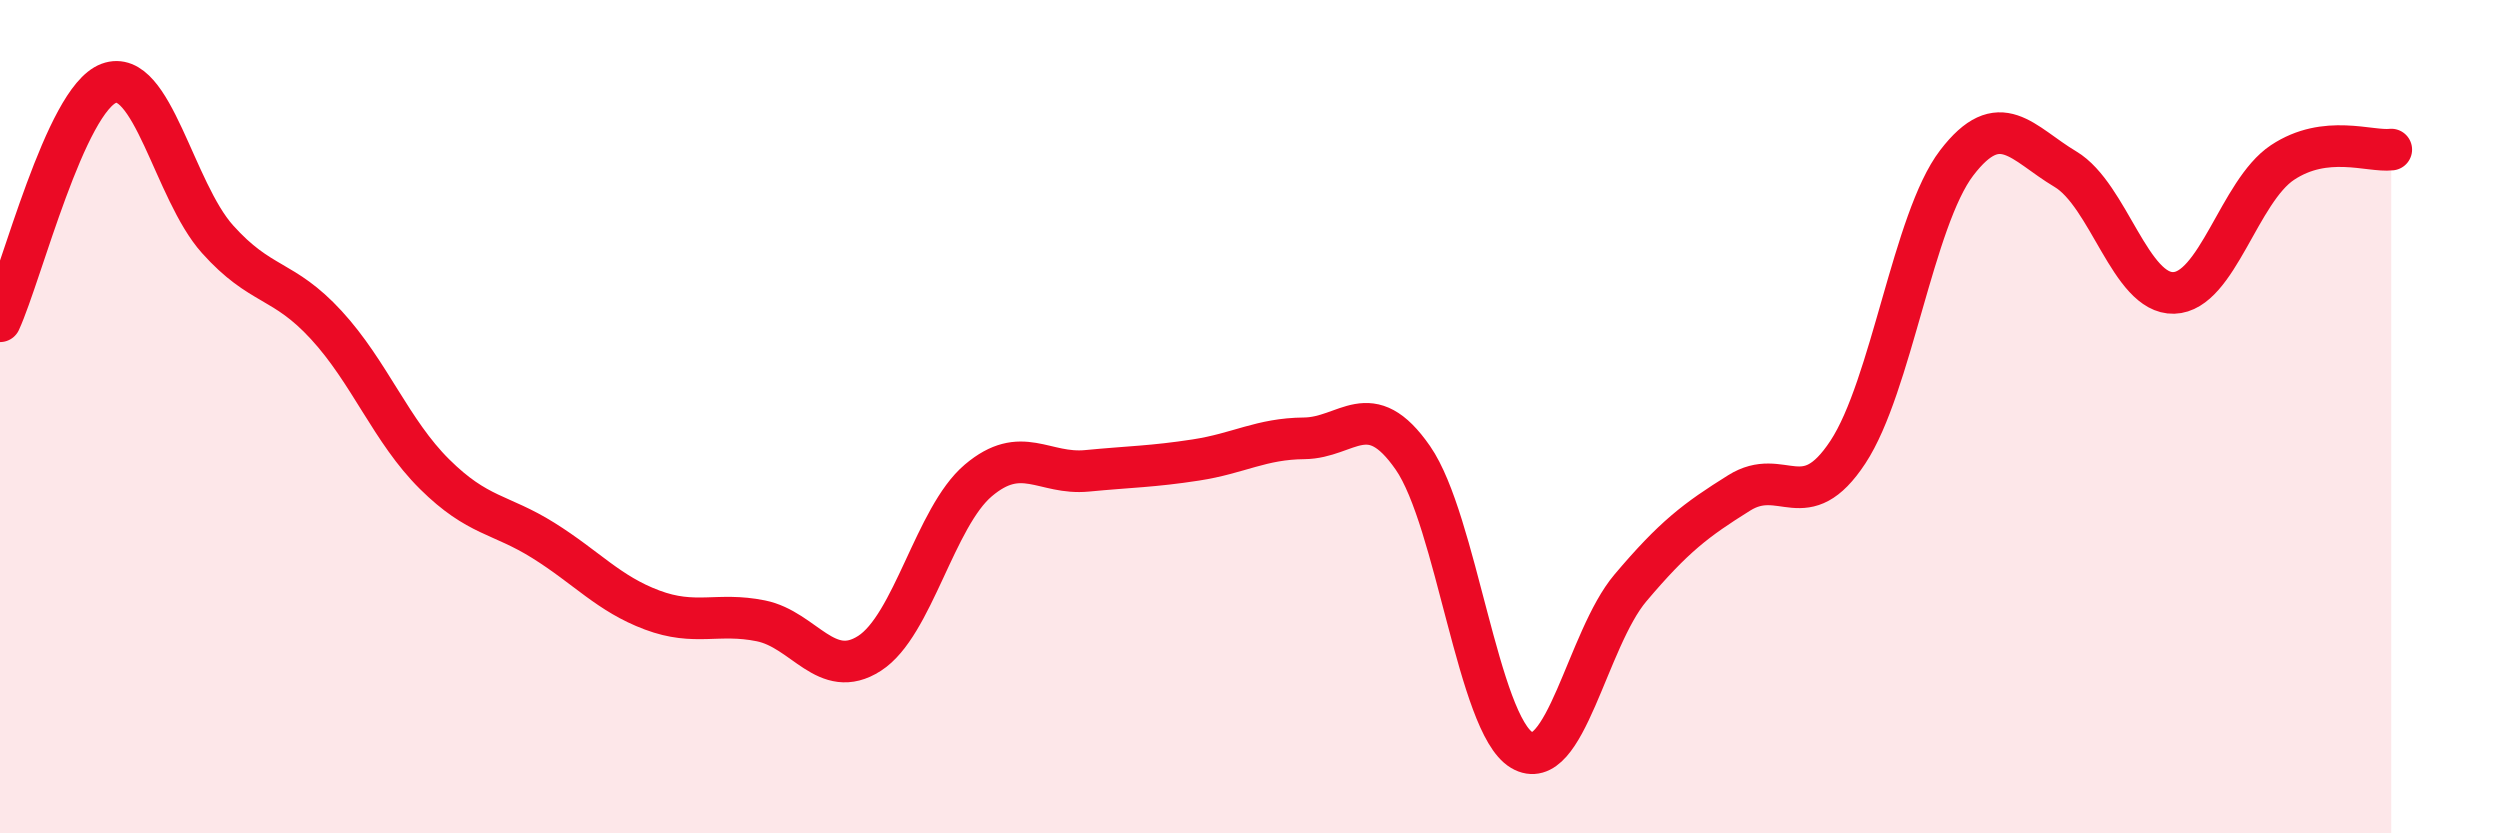 
    <svg width="60" height="20" viewBox="0 0 60 20" xmlns="http://www.w3.org/2000/svg">
      <path
        d="M 0,7.71 C 0.52,6.57 1.57,2.39 2.61,2 C 3.65,1.61 4.18,4.58 5.22,5.74 C 6.26,6.9 6.79,6.67 7.83,7.8 C 8.87,8.93 9.39,10.35 10.43,11.38 C 11.47,12.41 12,12.32 13.04,12.97 C 14.08,13.62 14.61,14.25 15.65,14.64 C 16.69,15.03 17.22,14.69 18.26,14.9 C 19.3,15.11 19.83,16.35 20.87,15.68 C 21.91,15.01 22.44,12.41 23.48,11.53 C 24.52,10.65 25.05,11.4 26.09,11.3 C 27.13,11.2 27.66,11.2 28.7,11.04 C 29.74,10.88 30.26,10.53 31.3,10.52 C 32.34,10.51 32.87,9.49 33.91,10.99 C 34.95,12.49 35.48,17.38 36.52,18 C 37.56,18.62 38.09,15.34 39.13,14.11 C 40.17,12.88 40.7,12.48 41.74,11.83 C 42.78,11.18 43.31,12.43 44.35,10.85 C 45.39,9.27 45.92,5.27 46.96,3.91 C 48,2.55 48.53,3.44 49.57,4.06 C 50.61,4.68 51.13,7.06 52.17,7.03 C 53.21,7 53.74,4.59 54.78,3.9 C 55.82,3.21 56.87,3.65 57.39,3.59L57.39 20L0 20Z"
        fill="#EB0A25"
        opacity="0.1"
        stroke-linecap="round"
        stroke-linejoin="round"
      />
      <path
        d="M 0,7.71 C 0.52,6.57 1.57,2.39 2.61,2 C 3.65,1.61 4.18,4.58 5.22,5.74 C 6.26,6.9 6.79,6.67 7.83,7.8 C 8.87,8.93 9.39,10.35 10.43,11.38 C 11.47,12.41 12,12.32 13.04,12.97 C 14.08,13.62 14.61,14.25 15.65,14.64 C 16.69,15.03 17.22,14.69 18.26,14.9 C 19.3,15.11 19.83,16.35 20.87,15.68 C 21.91,15.01 22.44,12.41 23.48,11.53 C 24.52,10.65 25.05,11.4 26.09,11.3 C 27.13,11.2 27.66,11.2 28.7,11.04 C 29.74,10.88 30.26,10.53 31.3,10.52 C 32.34,10.51 32.87,9.49 33.91,10.99 C 34.95,12.49 35.48,17.38 36.52,18 C 37.56,18.62 38.09,15.34 39.13,14.11 C 40.17,12.88 40.7,12.48 41.74,11.83 C 42.78,11.18 43.31,12.43 44.35,10.85 C 45.39,9.27 45.92,5.27 46.96,3.91 C 48,2.55 48.53,3.44 49.57,4.06 C 50.61,4.68 51.13,7.06 52.17,7.03 C 53.21,7 53.74,4.59 54.78,3.9 C 55.82,3.21 56.87,3.65 57.39,3.59"
        stroke="#EB0A25"
        stroke-width="1"
        fill="none"
        stroke-linecap="round"
        stroke-linejoin="round"
      />
    </svg>
  